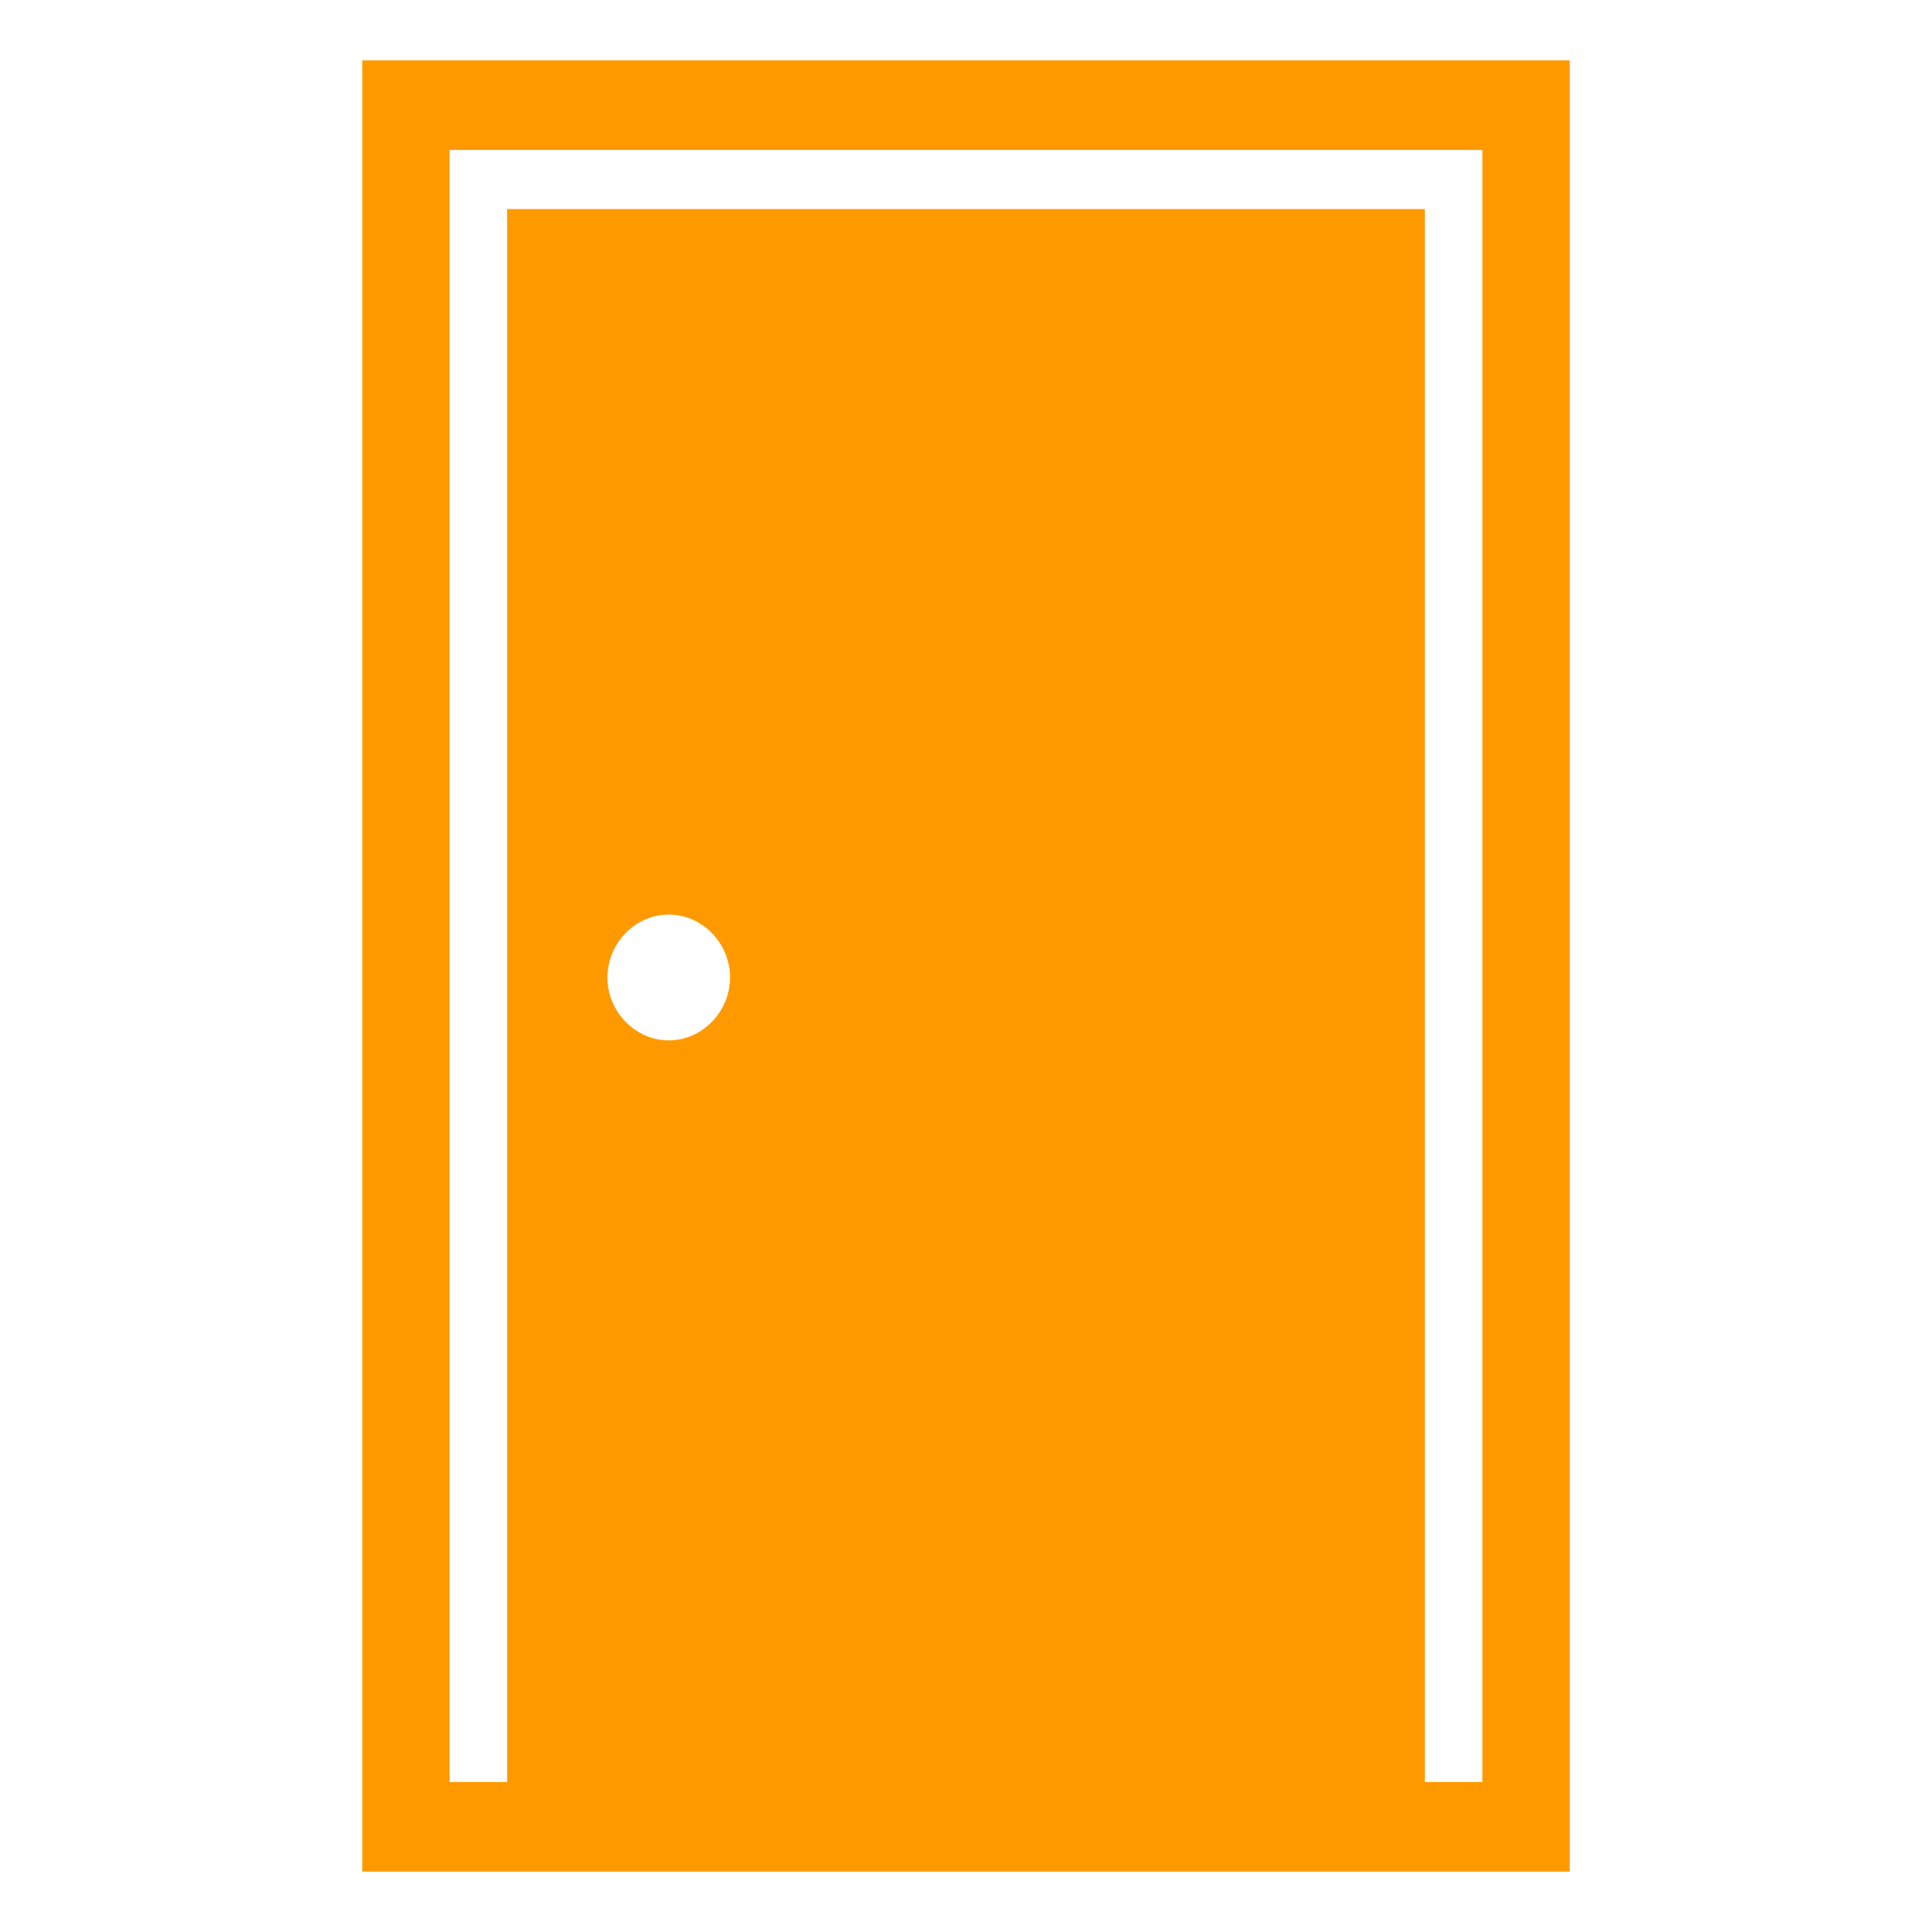 <svg width="24" height="24" viewBox="0 0 24 24" fill="none" xmlns="http://www.w3.org/2000/svg">
<mask id="mask0_543_306" style="mask-type:alpha" maskUnits="userSpaceOnUse" x="0" y="0" width="24" height="24">
<rect width="24" height="24" fill="#D9D9D9"/>
</mask>
<g mask="url(#mask0_543_306)">
<path d="M4.5 0.75V23.25H19.5V0.75H4.5ZM7.546 12.142C7.546 11.716 7.892 11.361 8.308 11.361C8.723 11.361 9.069 11.716 9.069 12.142C9.069 12.568 8.723 12.924 8.308 12.924C7.892 12.924 7.546 12.568 7.546 12.142ZM18.415 22.137H17.7V2.597H6.3V22.137H5.585V1.863H18.415V22.137Z" fill="#FF9900"/>
</g>
</svg>
